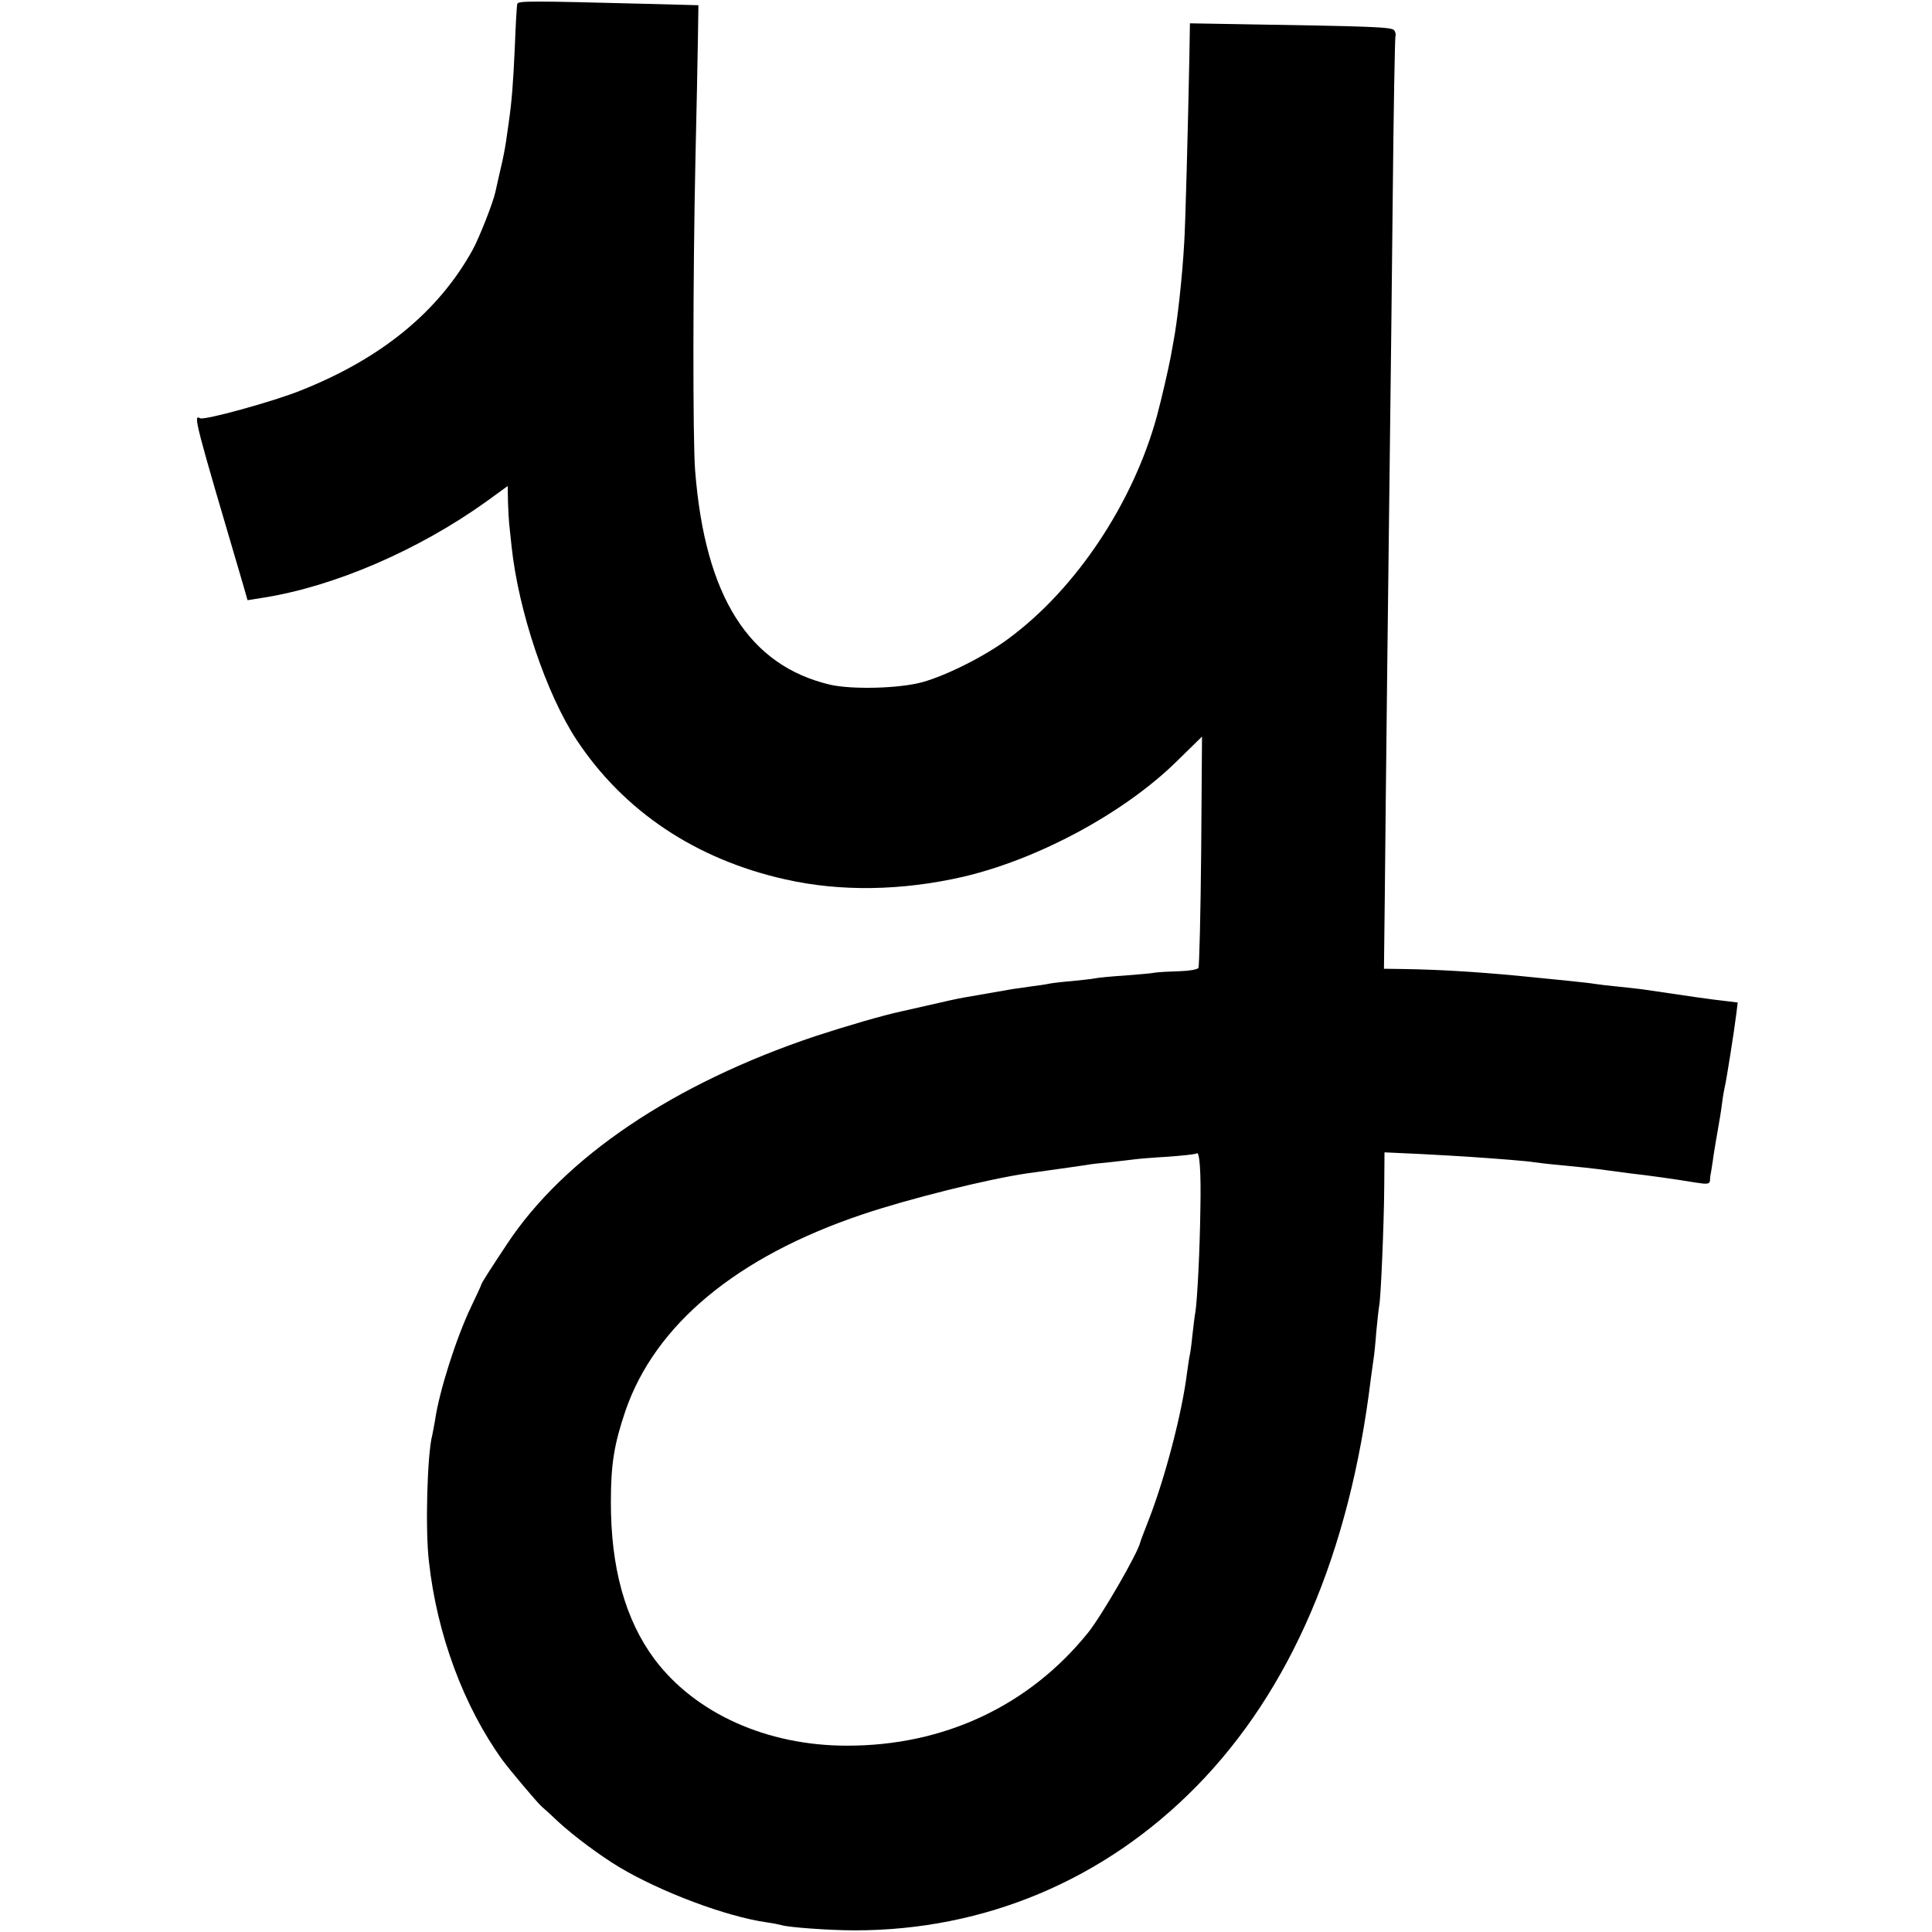 <?xml version="1.0" standalone="no"?>
<!DOCTYPE svg PUBLIC "-//W3C//DTD SVG 20010904//EN"
 "http://www.w3.org/TR/2001/REC-SVG-20010904/DTD/svg10.dtd">
<svg version="1.0" xmlns="http://www.w3.org/2000/svg"
 width="704pt" height="704pt" viewBox="0 0 704 704"
 preserveAspectRatio="xMidYMid meet">
<g transform="translate(0,704) scale(0.1,-0.1)"
fill="#000000" stroke="none">
<path d="M1885 7026 c-2 -6 -6 -76 -9 -156 -6 -134 -11 -198 -22 -275 -2 -16
-7 -48 -10 -70 -3 -22 -12 -69 -21 -105 -8 -36 -16 -72 -18 -80 -8 -38 -59
-167 -82 -209 -125 -227 -334 -398 -630 -515 -97 -39 -351 -109 -364 -100 -26
15 -19 -10 157 -607 l16 -56 57 9 c259 41 564 172 814 351 l77 56 1 -57 c1
-31 3 -66 4 -77 1 -11 5 -49 9 -85 25 -237 127 -539 237 -706 172 -260 434
-435 759 -508 202 -46 426 -42 649 9 274 64 586 232 777 419 l94 92 -3 -416
c-2 -229 -7 -422 -10 -427 -4 -6 -35 -11 -69 -12 -35 -1 -74 -3 -88 -5 -14 -3
-65 -7 -115 -11 -49 -3 -97 -8 -105 -10 -8 -2 -46 -6 -85 -10 -38 -3 -77 -8
-85 -10 -8 -2 -35 -6 -60 -9 -25 -4 -56 -8 -70 -10 -40 -7 -142 -25 -178 -31
-19 -3 -73 -15 -120 -26 -48 -11 -96 -22 -106 -24 -66 -14 -200 -53 -316 -91
-516 -173 -914 -441 -1123 -758 -61 -92 -91 -139 -93 -146 0 -3 -17 -39 -37
-81 -55 -115 -117 -310 -132 -416 -4 -21 -8 -45 -10 -53 -18 -67 -26 -342 -12
-460 29 -265 127 -529 269 -725 25 -34 125 -153 142 -168 12 -10 39 -35 61
-56 57 -52 149 -121 222 -165 151 -90 389 -180 538 -201 22 -3 46 -8 53 -10
24 -8 175 -19 267 -19 474 0 910 184 1244 524 344 350 559 851 636 1485 4 28
8 60 10 72 2 12 7 57 10 100 4 43 9 87 11 97 6 34 17 295 18 429 l1 128 130
-6 c71 -4 150 -8 175 -10 119 -8 217 -16 240 -20 14 -2 54 -7 90 -10 64 -6
131 -13 180 -20 14 -2 48 -6 75 -10 80 -9 170 -22 243 -34 44 -7 52 -6 53 8 0
9 2 23 4 31 1 8 6 35 9 60 4 25 11 68 16 95 5 28 12 70 15 95 3 25 8 52 10 60
5 18 35 208 42 266 l5 41 -49 6 c-40 4 -144 19 -298 42 -16 2 -57 7 -90 10
-33 3 -71 8 -85 10 -21 4 -142 16 -285 30 -151 14 -281 22 -411 24 l-71 1 3
258 c3 334 14 1294 19 1677 2 165 7 561 10 879 3 319 8 582 10 586 2 3 0 12
-4 19 -8 13 -78 15 -570 23 l-175 3 -2 -120 c-5 -257 -15 -632 -19 -682 -7
-124 -25 -287 -40 -363 -2 -14 -7 -36 -9 -50 -8 -42 -33 -152 -50 -215 -86
-316 -294 -630 -541 -812 -84 -63 -227 -135 -315 -159 -85 -23 -256 -27 -335
-9 -297 70 -456 322 -492 780 -9 112 -8 718 1 1130 4 171 8 368 9 438 l2 128
-190 5 c-422 11 -467 11 -470 0z m2489 -4394 c-2 -150 -11 -325 -18 -372 -3
-14 -7 -52 -11 -85 -3 -33 -8 -67 -10 -75 -2 -8 -6 -37 -10 -65 -18 -144 -79
-378 -138 -530 -17 -44 -32 -82 -32 -85 -9 -40 -141 -268 -190 -329 -215 -267
-526 -413 -880 -412 -291 0 -552 118 -700 315 -107 144 -160 335 -159 576 0
135 12 208 53 329 108 314 405 561 861 715 175 59 458 129 600 150 132 18 198
28 219 31 14 3 52 7 85 10 34 4 72 8 86 10 14 2 70 7 125 10 55 4 102 9 105
12 11 11 17 -64 14 -205z"/>
</g>
</svg>

